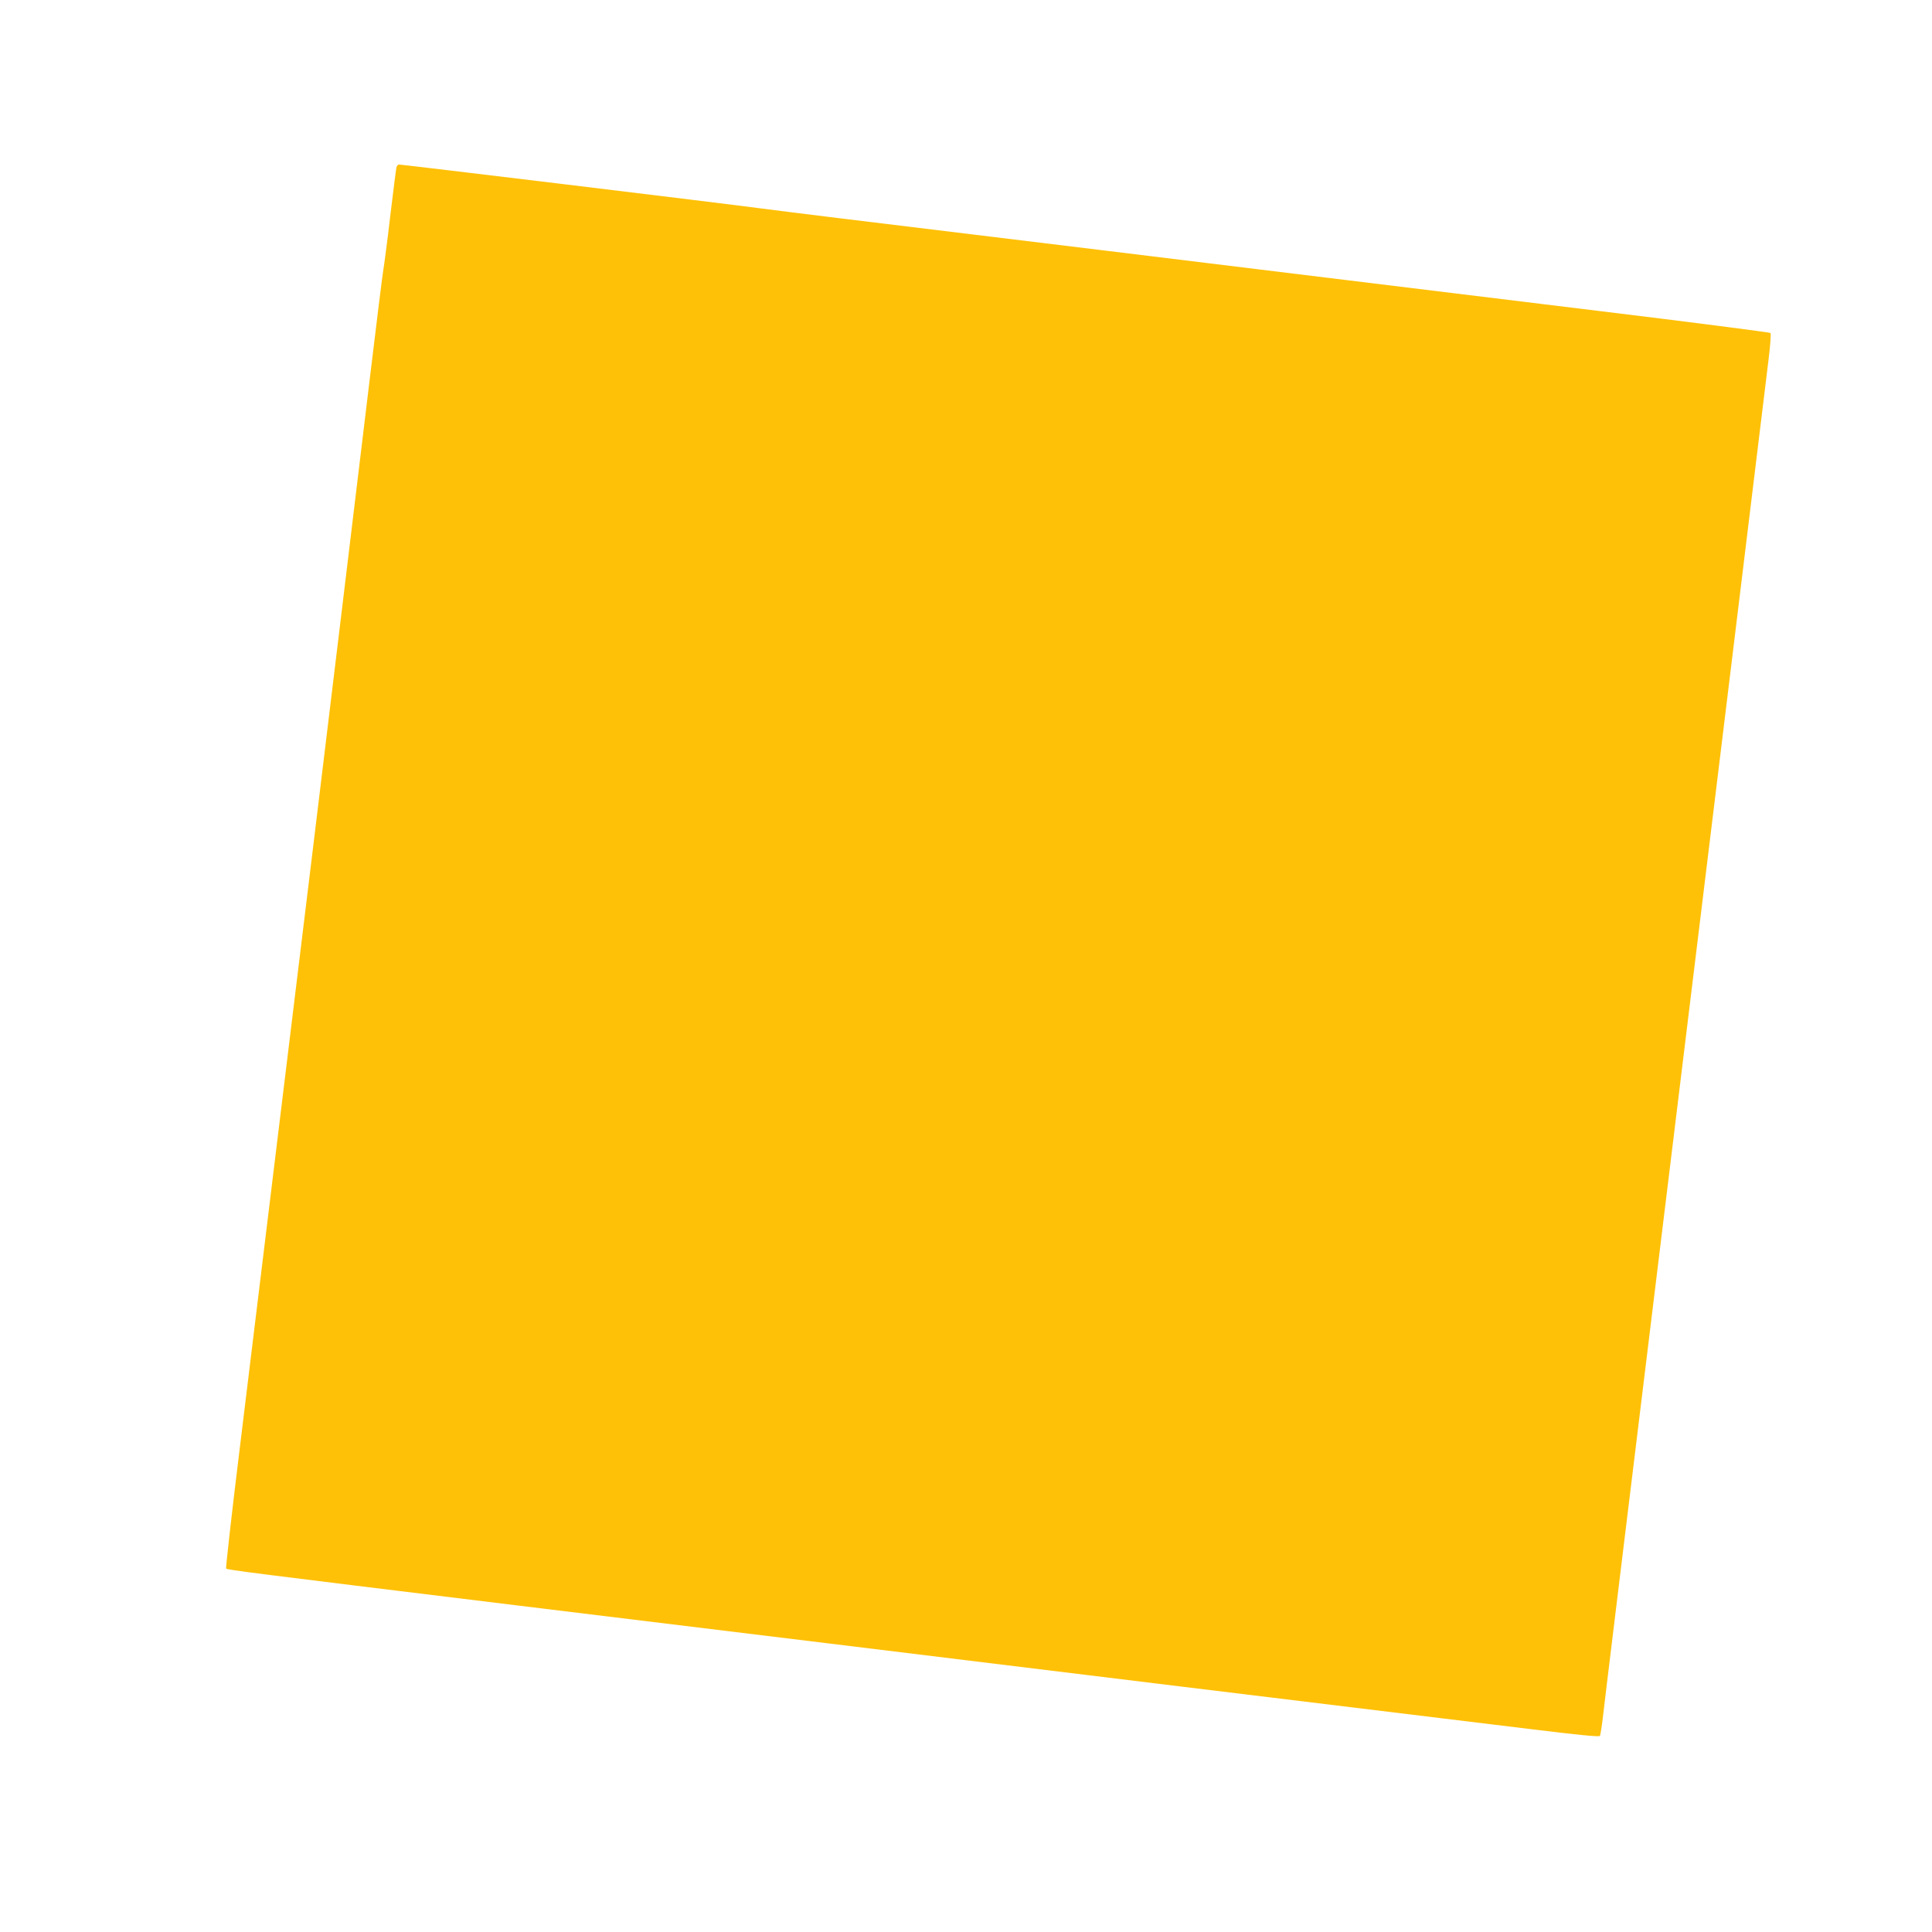 <?xml version="1.0" standalone="no"?>
<!DOCTYPE svg PUBLIC "-//W3C//DTD SVG 20010904//EN"
 "http://www.w3.org/TR/2001/REC-SVG-20010904/DTD/svg10.dtd">
<svg version="1.0" xmlns="http://www.w3.org/2000/svg"
 width="1280pt" height="1280pt" viewBox="0 0 1280 1280"
 preserveAspectRatio="xMidYMid meet">
<g transform="translate(0,1280) scale(0.1,-0.1)"
fill="#ffc107" stroke="none">
<path d="M2626 11688 c-3 -13 -21 -158 -41 -323 -19 -165 -40 -322 -45 -350
-5 -27 -45 -349 -89 -715 -255 -2118 -477 -3943 -865 -7115 -52 -423 -91 -773
-88 -777 10 -9 126 -24 1917 -243 880 -107 1821 -222 2090 -255 270 -33 1318
-161 2330 -285 1012 -123 2047 -249 2299 -280 324 -40 461 -53 466 -46 3 6 12
60 19 119 12 109 105 867 466 3822 207 1690 597 4889 633 5185 11 88 16 164
12 169 -5 4 -520 71 -1147 147 -2461 301 -4676 572 -5028 614 -203 25 -437 54
-520 65 -229 31 -2370 290 -2392 290 -7 0 -15 -10 -17 -22z"/>
</g>
</svg>
